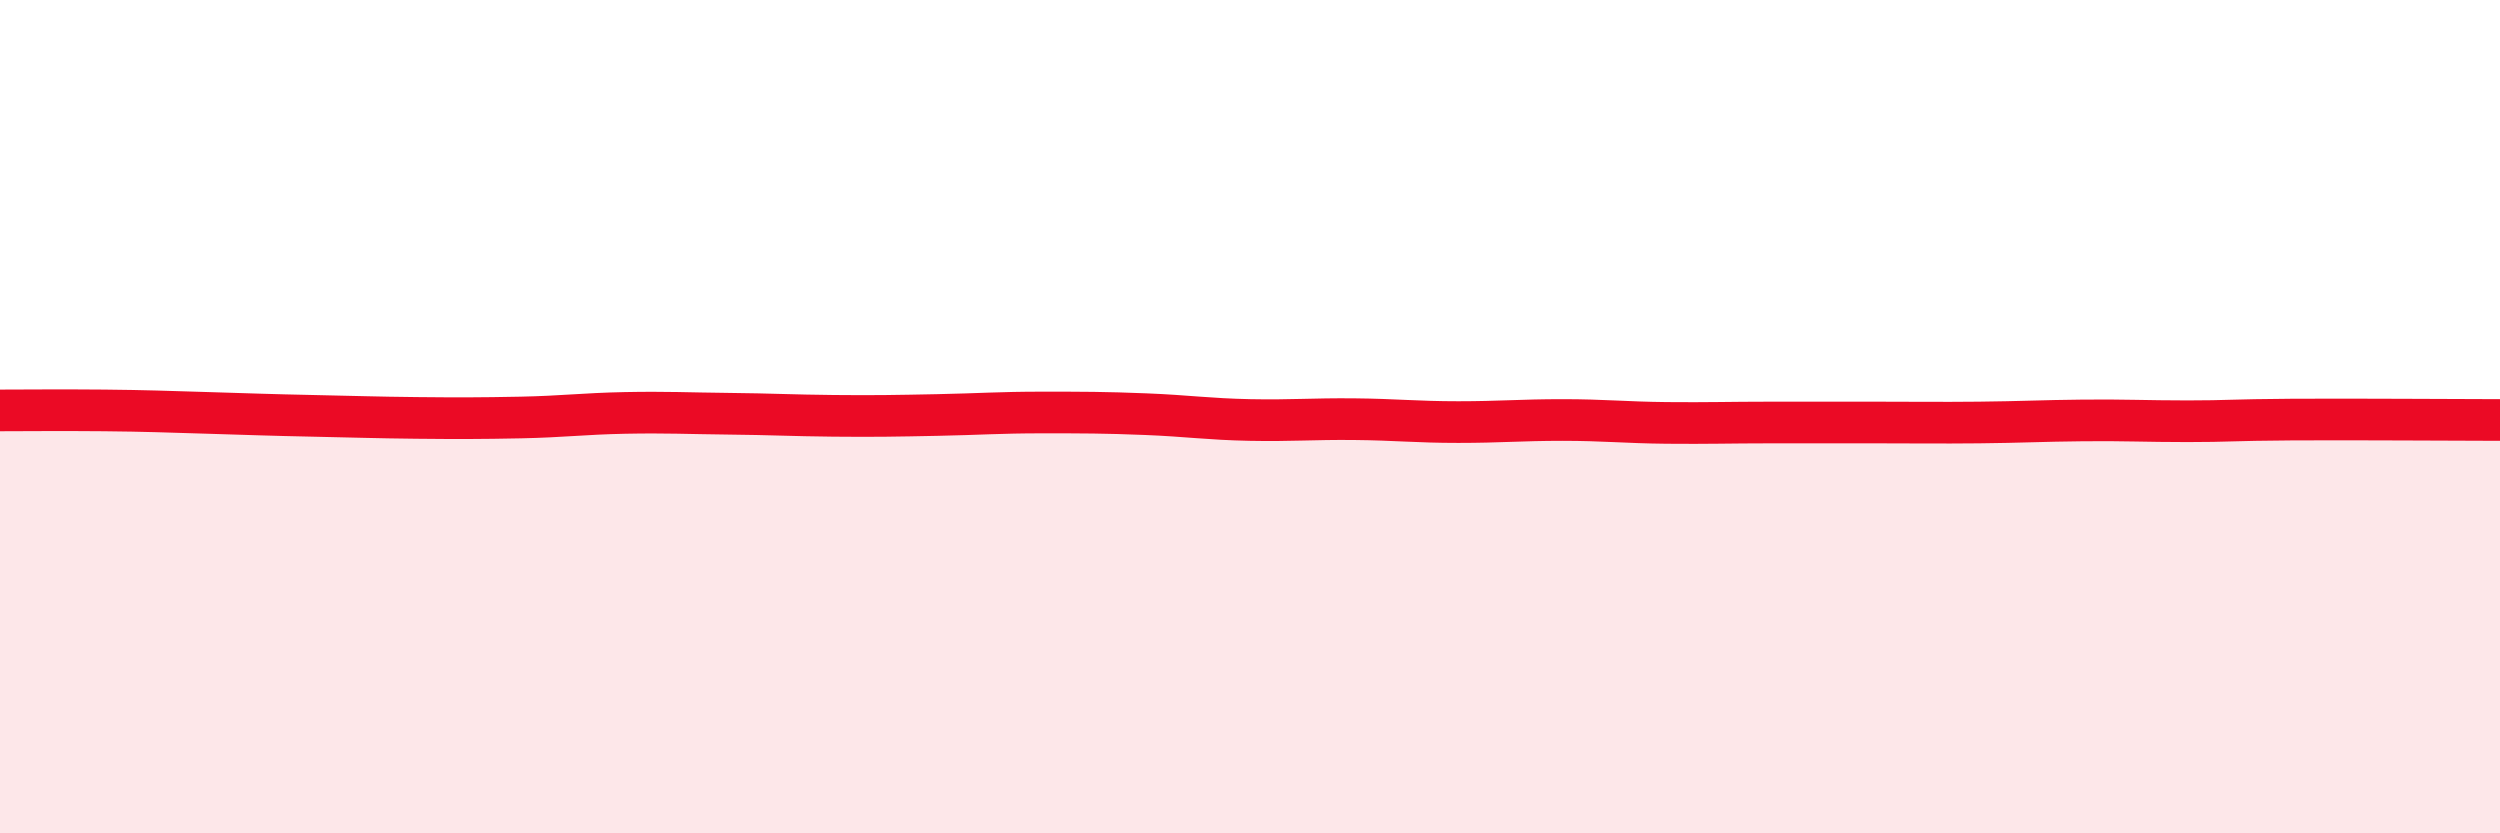 
    <svg width="60" height="20" viewBox="0 0 60 20" xmlns="http://www.w3.org/2000/svg">
      <path
        d="M 0,9.85 C 0.5,9.85 1.5,9.84 2.5,9.85 C 3.5,9.86 4,9.88 5,9.91 C 6,9.94 6.5,9.96 7.5,9.98 C 8.5,10 9,10.02 10,10.03 C 11,10.04 11.5,10.04 12.5,10.02 C 13.5,10 14,9.93 15,9.91 C 16,9.89 16.5,9.92 17.5,9.93 C 18.5,9.94 19,9.97 20,9.98 C 21,9.99 21.5,9.98 22.5,9.96 C 23.5,9.94 24,9.9 25,9.9 C 26,9.9 26.5,9.9 27.5,9.94 C 28.5,9.98 29,10.06 30,10.08 C 31,10.1 31.5,10.05 32.5,10.06 C 33.5,10.07 34,10.13 35,10.13 C 36,10.13 36.5,10.08 37.5,10.08 C 38.5,10.08 39,10.14 40,10.15 C 41,10.16 41.5,10.14 42.5,10.14 C 43.5,10.14 44,10.14 45,10.14 C 46,10.14 46.5,10.15 47.5,10.14 C 48.5,10.13 49,10.1 50,10.09 C 51,10.08 51.5,10.11 52.5,10.11 C 53.5,10.11 53.5,10.08 55,10.07 C 56.5,10.06 59,10.08 60,10.08L60 20L0 20Z"
        fill="#EB0A25"
        opacity="0.1"
        stroke-linecap="round"
        stroke-linejoin="round"
      />
      <path
        d="M 0,9.85 C 0.5,9.85 1.5,9.84 2.5,9.85 C 3.5,9.86 4,9.88 5,9.91 C 6,9.94 6.5,9.96 7.5,9.98 C 8.5,10 9,10.02 10,10.03 C 11,10.04 11.5,10.04 12.5,10.02 C 13.5,10 14,9.93 15,9.91 C 16,9.89 16.5,9.92 17.5,9.93 C 18.5,9.94 19,9.97 20,9.98 C 21,9.99 21.5,9.98 22.5,9.96 C 23.5,9.94 24,9.9 25,9.9 C 26,9.9 26.5,9.9 27.5,9.94 C 28.5,9.98 29,10.06 30,10.08 C 31,10.1 31.5,10.05 32.5,10.06 C 33.5,10.07 34,10.13 35,10.13 C 36,10.13 36.5,10.08 37.5,10.08 C 38.5,10.08 39,10.14 40,10.15 C 41,10.16 41.5,10.14 42.5,10.14 C 43.5,10.14 44,10.14 45,10.14 C 46,10.14 46.5,10.15 47.5,10.14 C 48.5,10.13 49,10.1 50,10.09 C 51,10.08 51.5,10.11 52.5,10.11 C 53.5,10.11 53.5,10.08 55,10.07 C 56.5,10.06 59,10.08 60,10.08"
        stroke="#EB0A25"
        stroke-width="1"
        fill="none"
        stroke-linecap="round"
        stroke-linejoin="round"
      />
    </svg>
  
